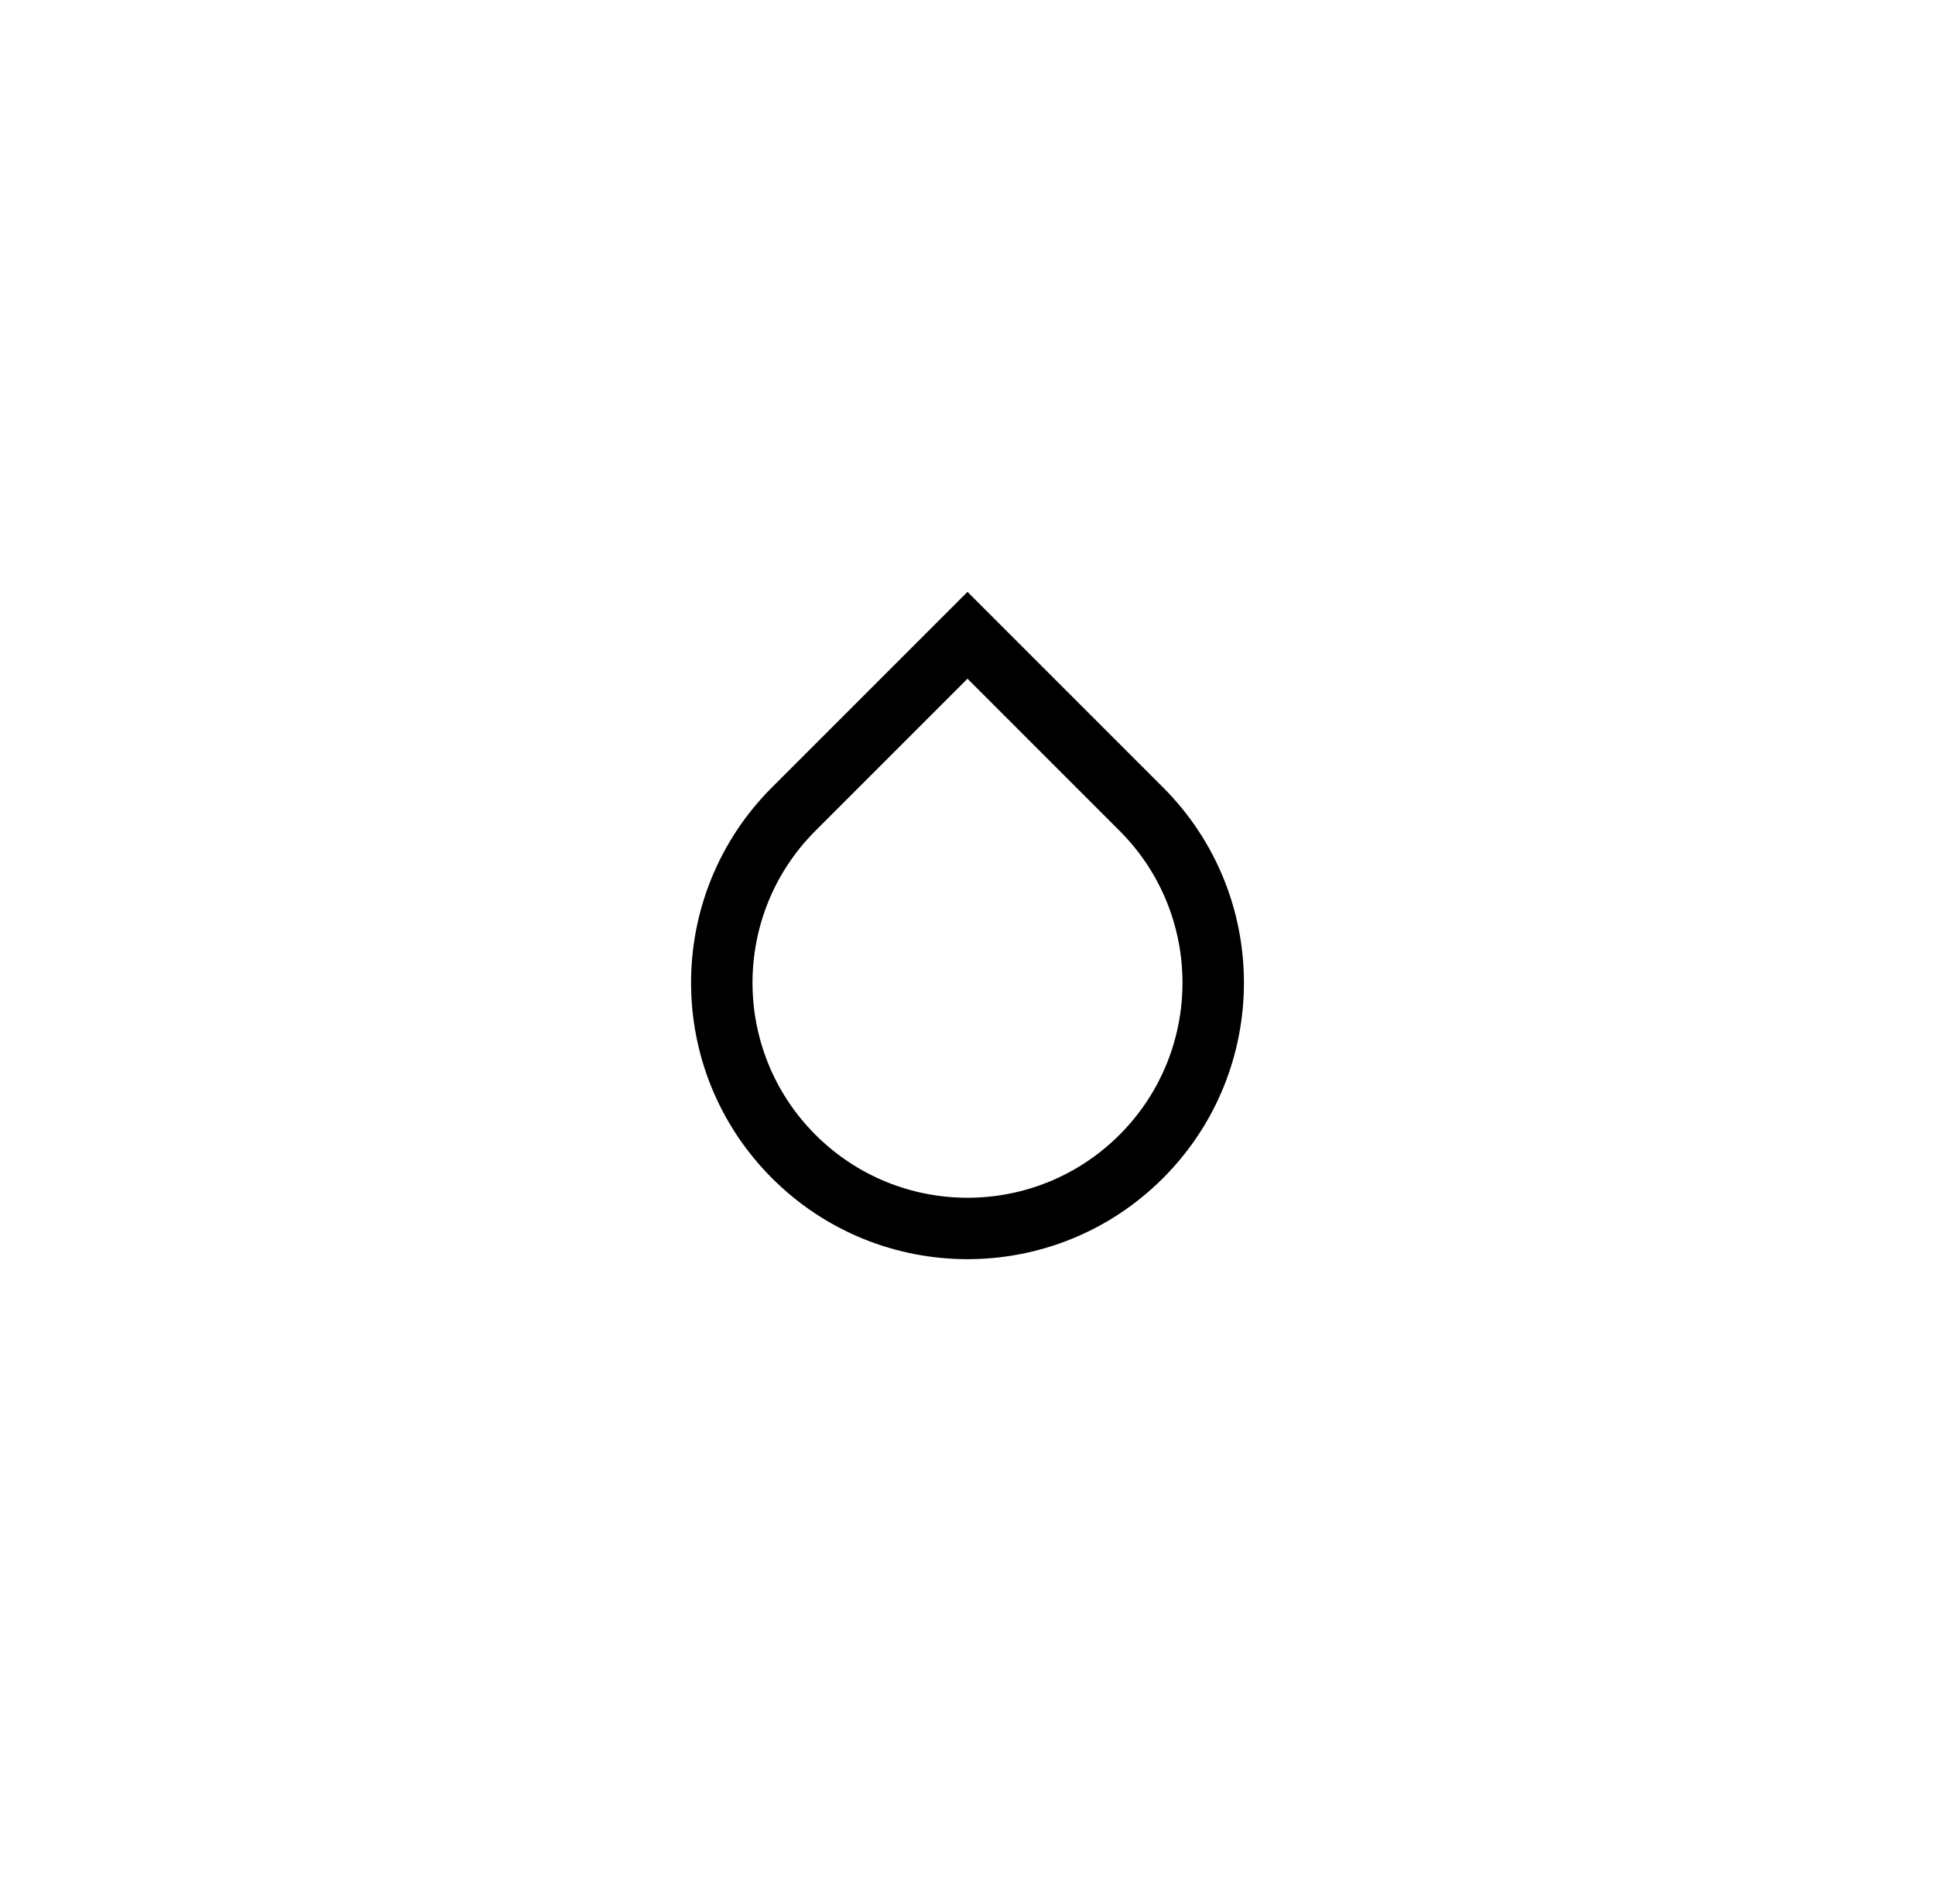 <?xml version="1.0" encoding="UTF-8"?>
<svg xmlns="http://www.w3.org/2000/svg" width="63" height="62" viewBox="0 0 63 62" fill="none">
  <g filter="url(#filter0_d_3484_7244)">
    <rect x="4.5" width="54" height="54" rx="8" fill="white"></rect>
    <path d="M31.5 18.098L26.55 23.048C23.817 25.781 23.817 30.213 26.55 32.947C29.284 35.681 33.716 35.681 36.45 32.947C39.183 30.213 39.183 25.781 36.45 23.048L31.5 18.098ZM31.5 15.27L37.864 21.634C41.379 25.148 41.379 30.847 37.864 34.361C34.349 37.876 28.651 37.876 25.136 34.361C21.621 30.847 21.621 25.148 25.136 21.634L31.5 15.27Z" fill="black"></path>
  </g>
  <defs>
    <filter id="filter0_d_3484_7244" x="0.5" y="0" width="62" height="62" filterUnits="userSpaceOnUse" color-interpolation-filters="sRGB">
      <feFlood flood-opacity="0" result="BackgroundImageFix"></feFlood>
      <feColorMatrix in="SourceAlpha" type="matrix" values="0 0 0 0 0 0 0 0 0 0 0 0 0 0 0 0 0 0 127 0" result="hardAlpha"></feColorMatrix>
      <feOffset dy="4"></feOffset>
      <feGaussianBlur stdDeviation="2"></feGaussianBlur>
      <feComposite in2="hardAlpha" operator="out"></feComposite>
      <feColorMatrix type="matrix" values="0 0 0 0 0 0 0 0 0 0 0 0 0 0 0 0 0 0 0.25 0"></feColorMatrix>
      <feBlend mode="normal" in2="BackgroundImageFix" result="effect1_dropShadow_3484_7244"></feBlend>
      <feBlend mode="normal" in="SourceGraphic" in2="effect1_dropShadow_3484_7244" result="shape"></feBlend>
    </filter>
  </defs>
</svg>
